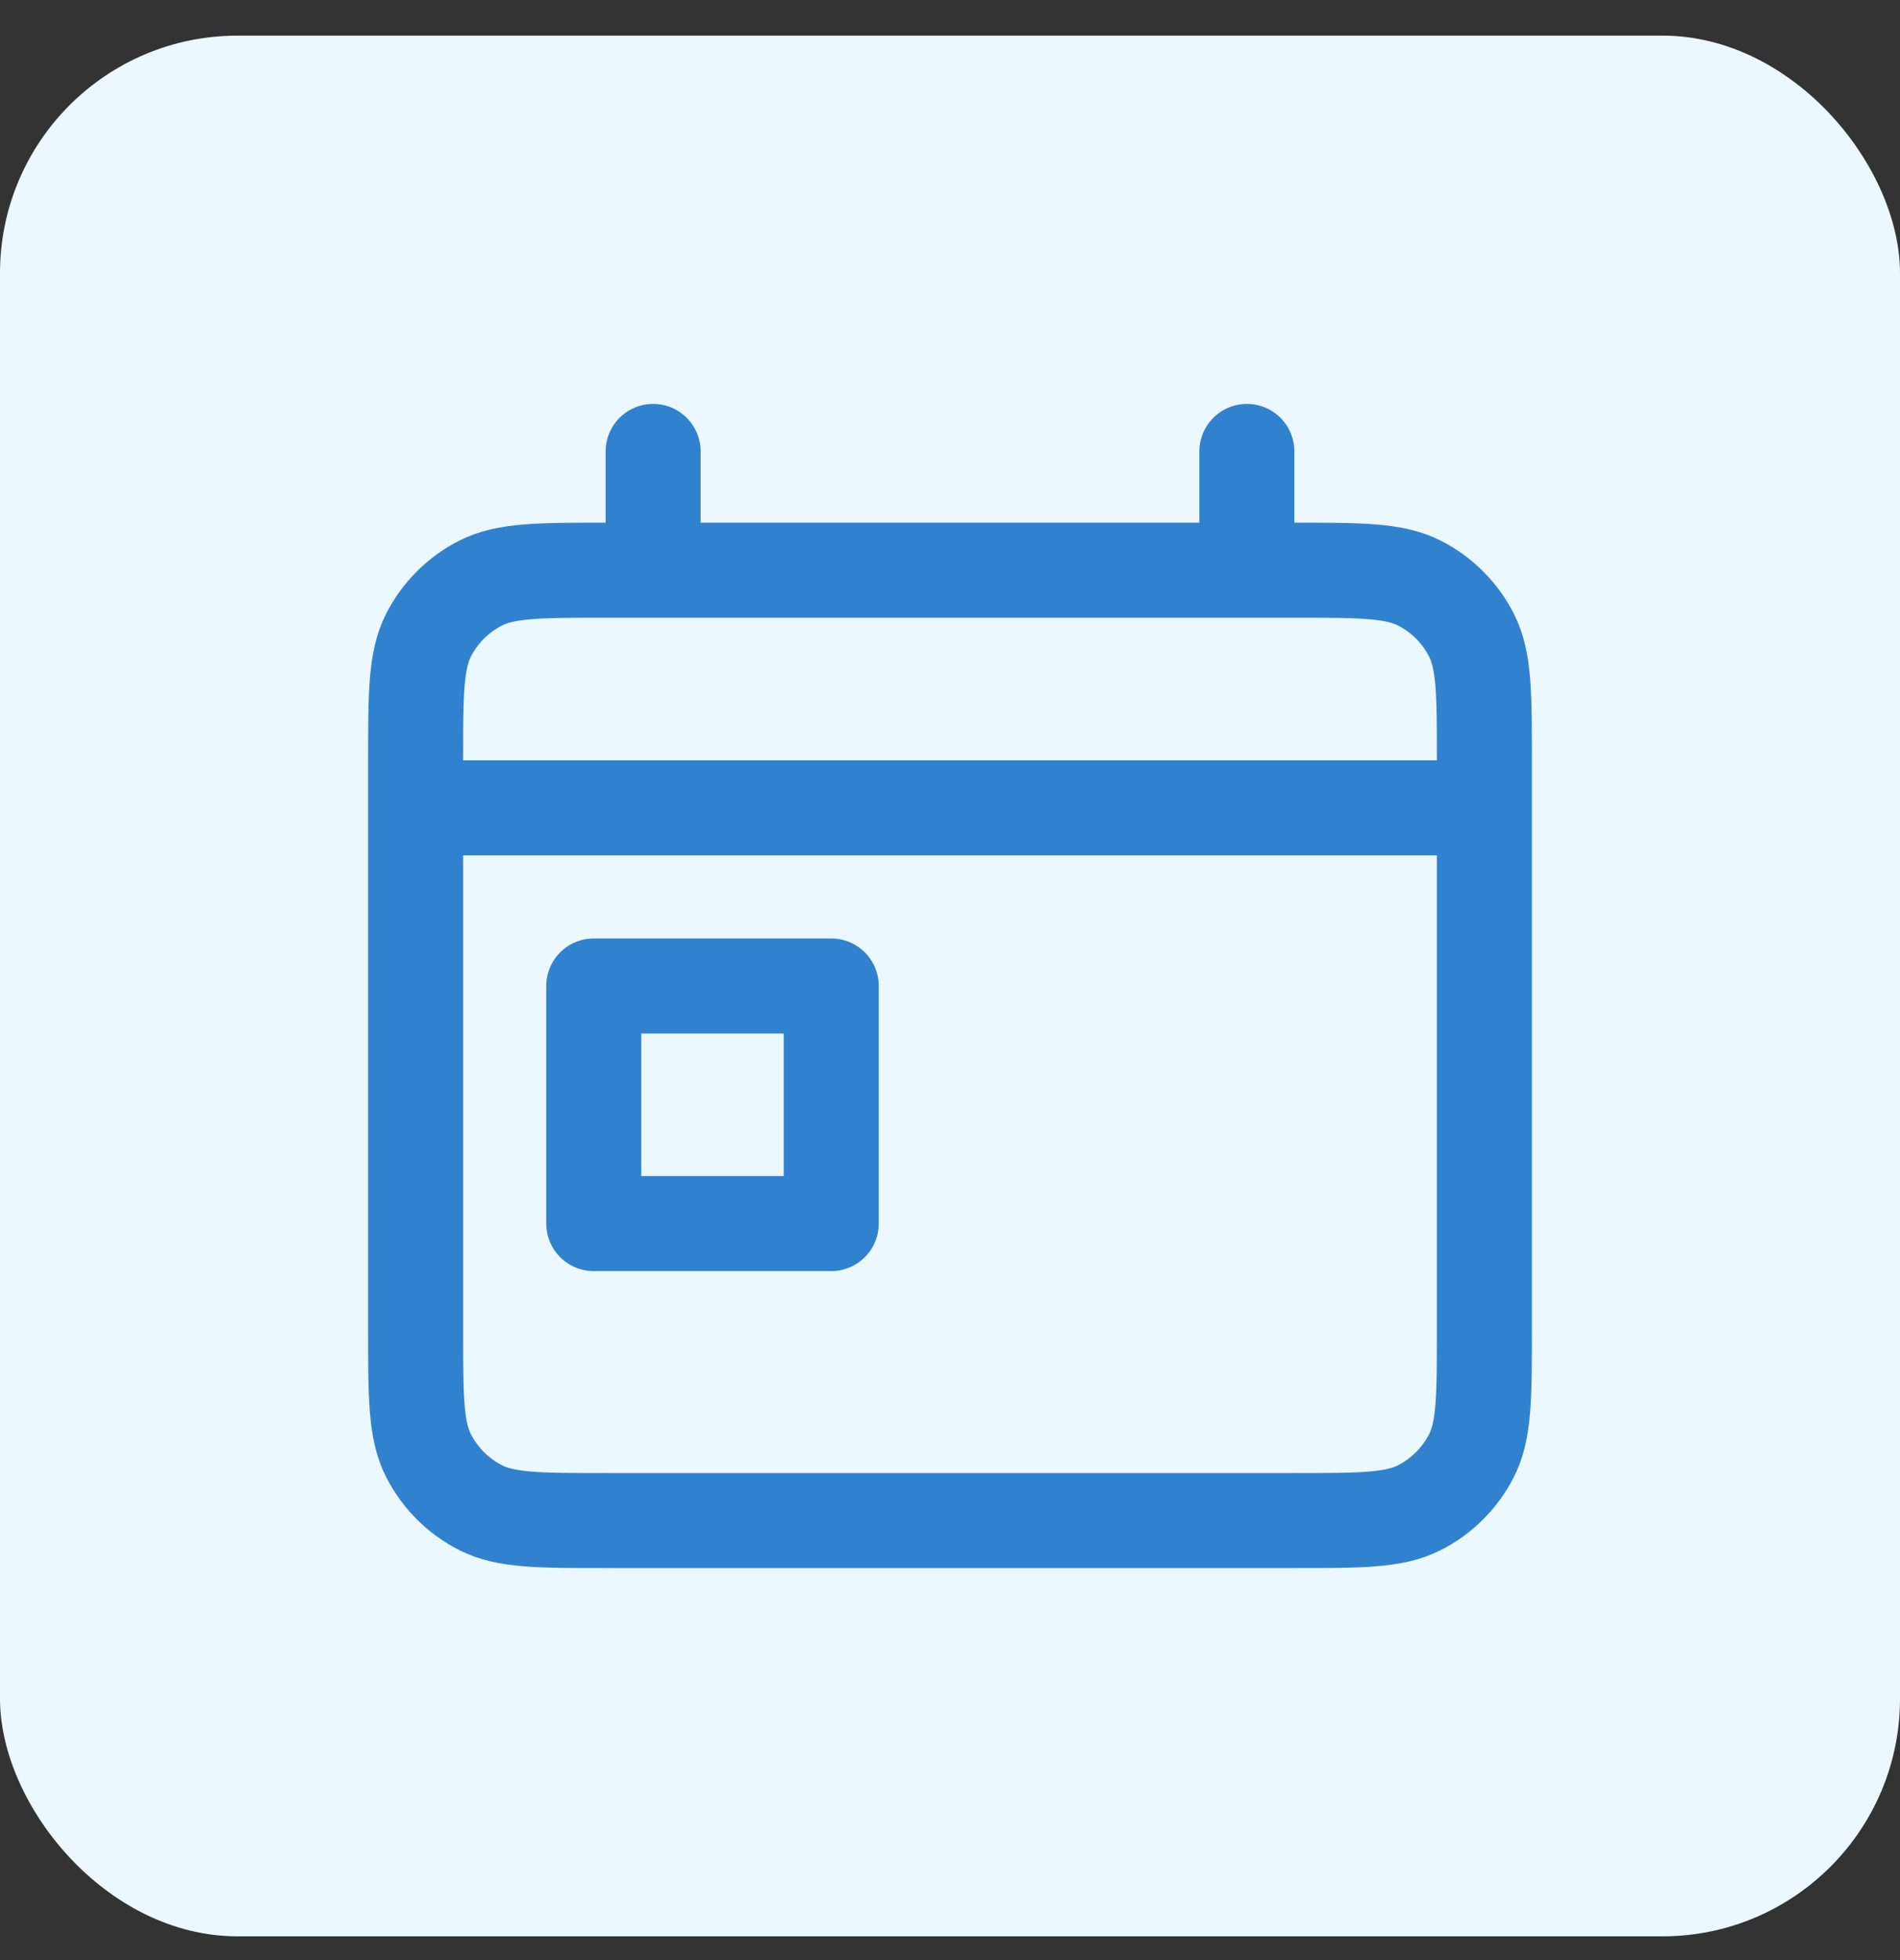 <svg xmlns="http://www.w3.org/2000/svg" width="32" height="33" viewBox="0 0 32 33" fill="none"><rect x="0" y="0" width="32" height="33" fill="#333333" stroke="none"/><rect y="0.6" width="32" height="32" rx="4" fill="#EBF8FF"></rect><path d="M7 13.6H25M11 7.6V9.6M21 7.6V9.6M10 16.6H14V20.6H10V16.6ZM10.2 25.6H21.8C22.92 25.6 23.48 25.6 23.908 25.382C24.284 25.19 24.59 24.884 24.782 24.508C25 24.08 25 23.52 25 22.4V12.8C25 11.68 25 11.12 24.782 10.692C24.59 10.316 24.284 10.01 23.908 9.818C23.48 9.6 22.92 9.6 21.8 9.6H10.2C9.08 9.6 8.52 9.6 8.092 9.818C7.716 10.01 7.41 10.316 7.218 10.692C7 11.12 7 11.68 7 12.8V22.4C7 23.52 7 24.08 7.218 24.508C7.41 24.884 7.716 25.19 8.092 25.382C8.52 25.6 9.08 25.6 10.2 25.6Z" stroke="#3182CE" stroke-width="1.6" stroke-linecap="round" stroke-linejoin="round"></path></svg>